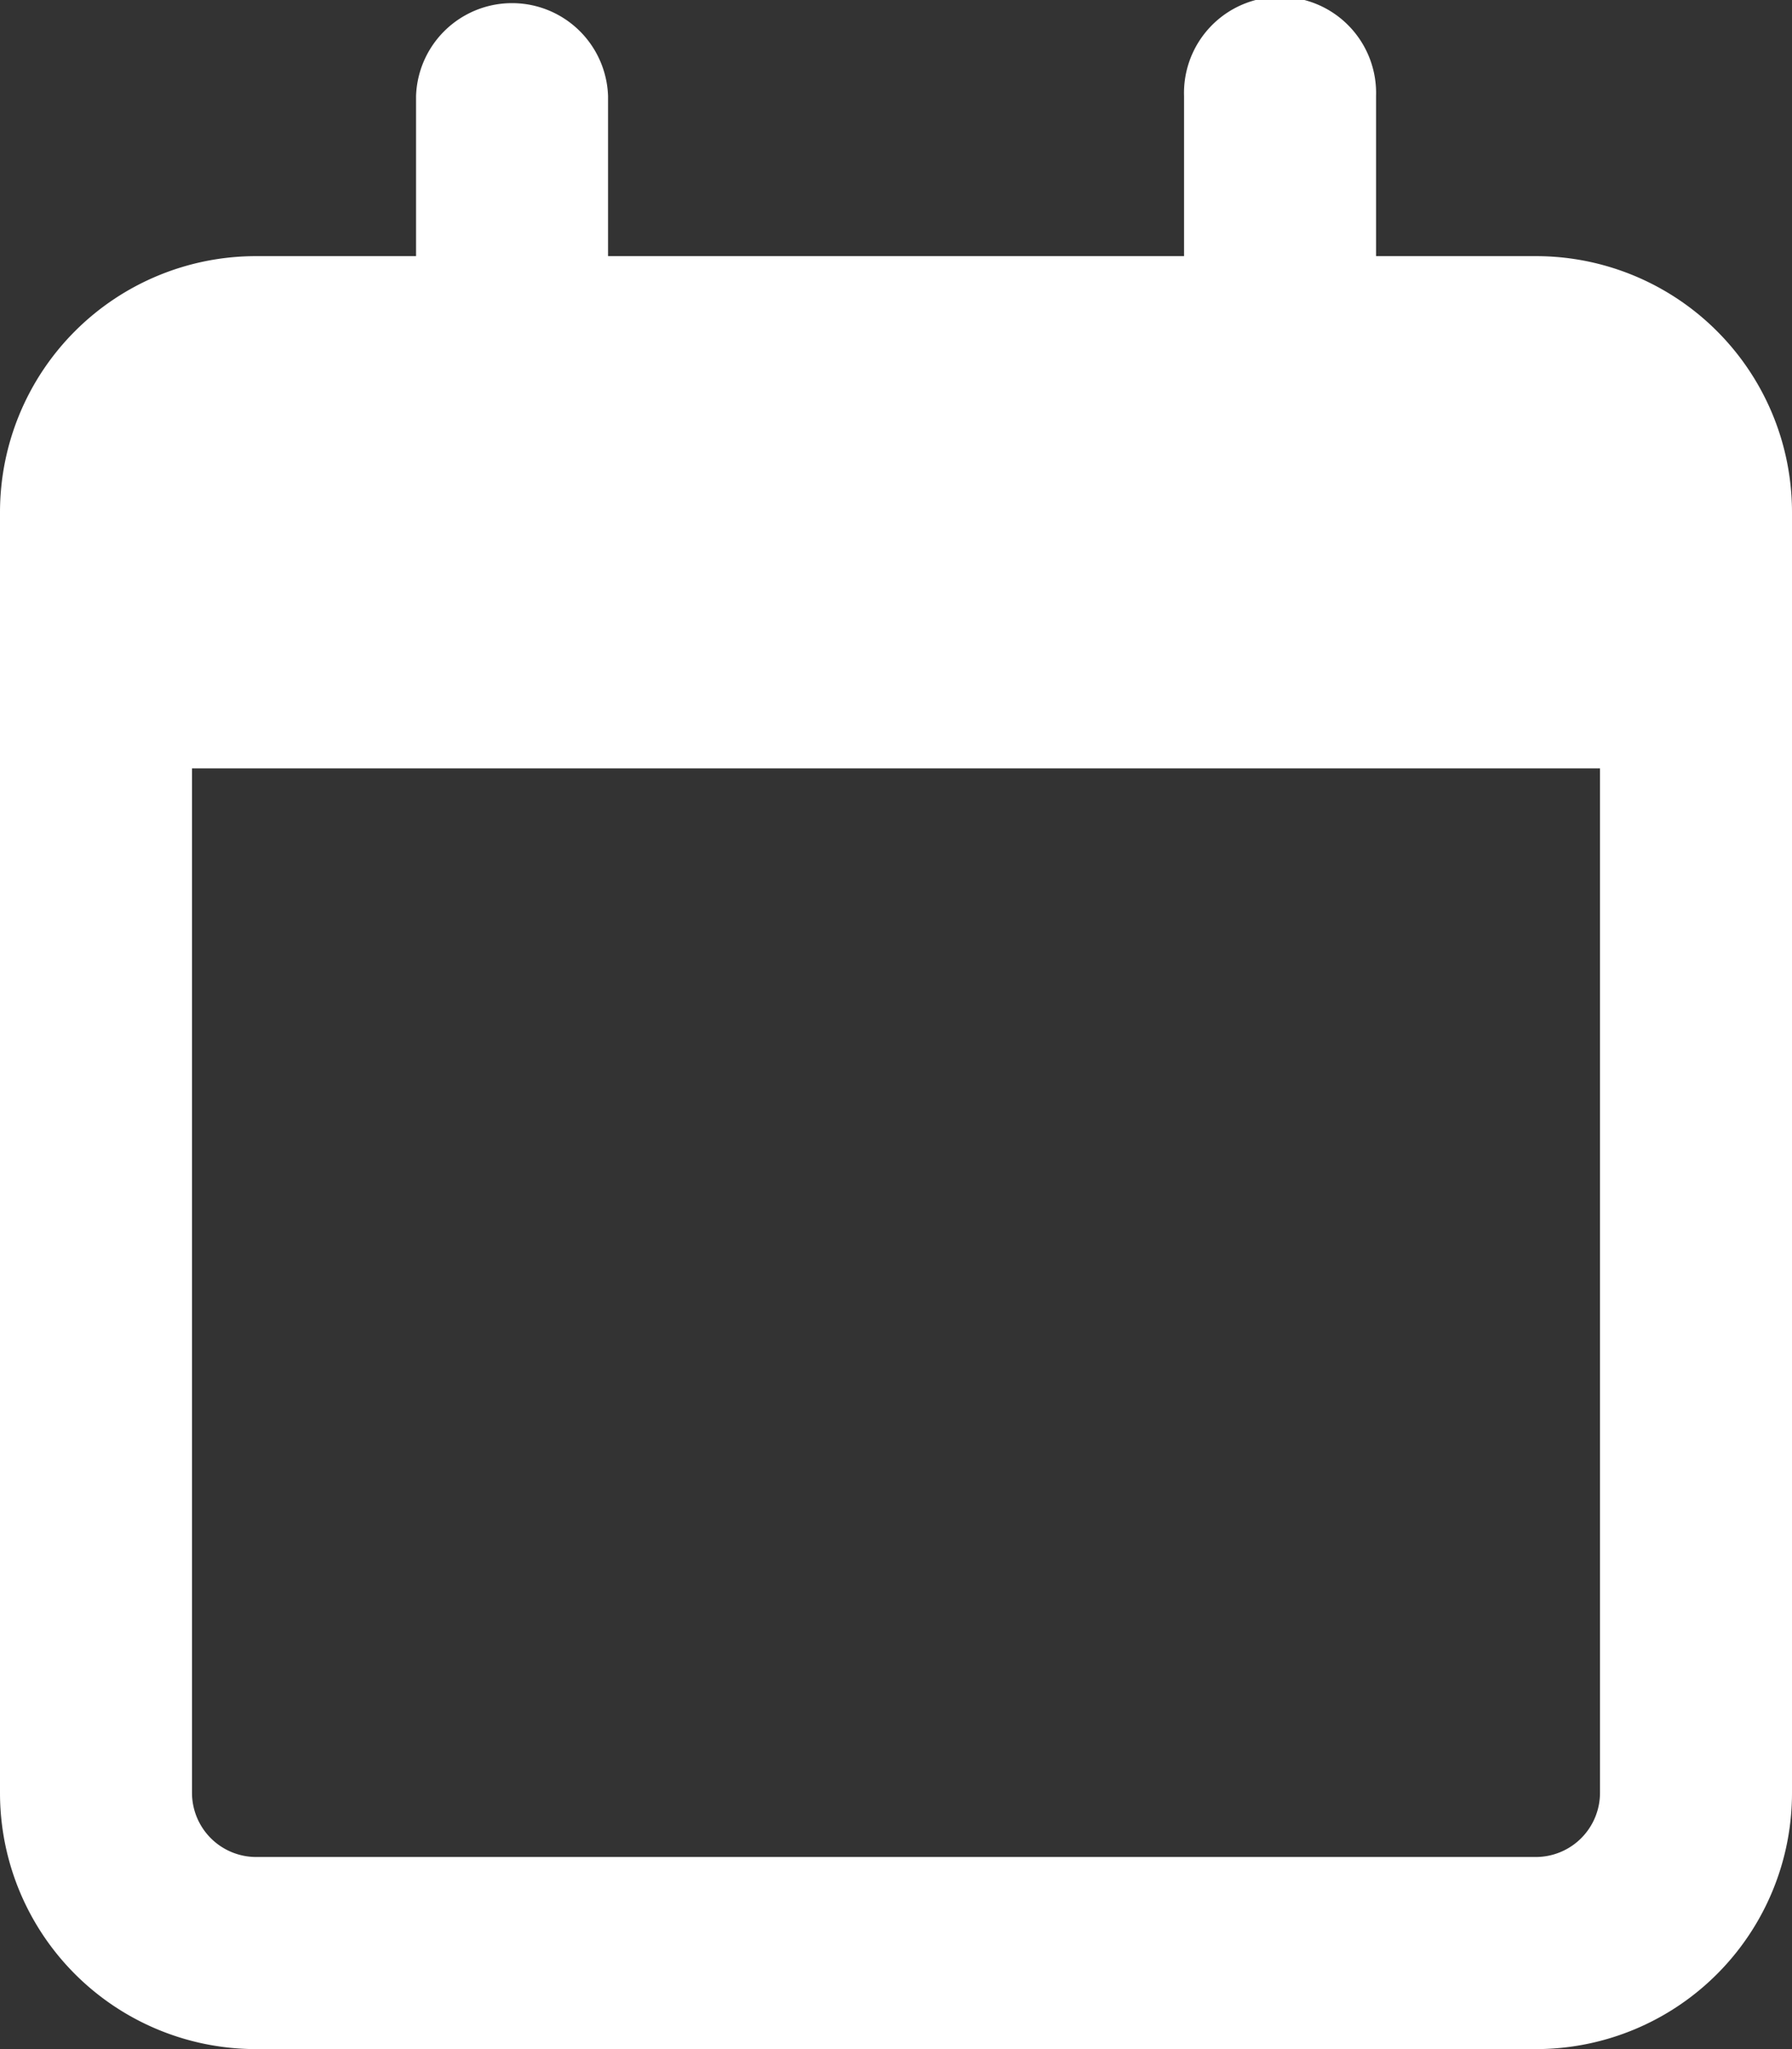 <svg xmlns="http://www.w3.org/2000/svg" width="17.5" height="20" viewBox="0 0 17.5 20"><rect x="0" y="0" width="17.5" height="20" fill="#333333" stroke="none"/><path d="M5.938.938a.938.938,0,0,0-1.875,0V2.5H2.5A2.5,2.5,0,0,0,0,5V17.5A2.5,2.5,0,0,0,2.5,20H15a2.5,2.5,0,0,0,2.5-2.5V5A2.5,2.5,0,0,0,15,2.5H13.438V.938a.938.938,0,1,0-1.875,0V2.5H5.938ZM1.875,7.5h13.75v10a.627.627,0,0,1-.625.625H2.5a.627.627,0,0,1-.625-.625Z" fill="#fff"/></svg>